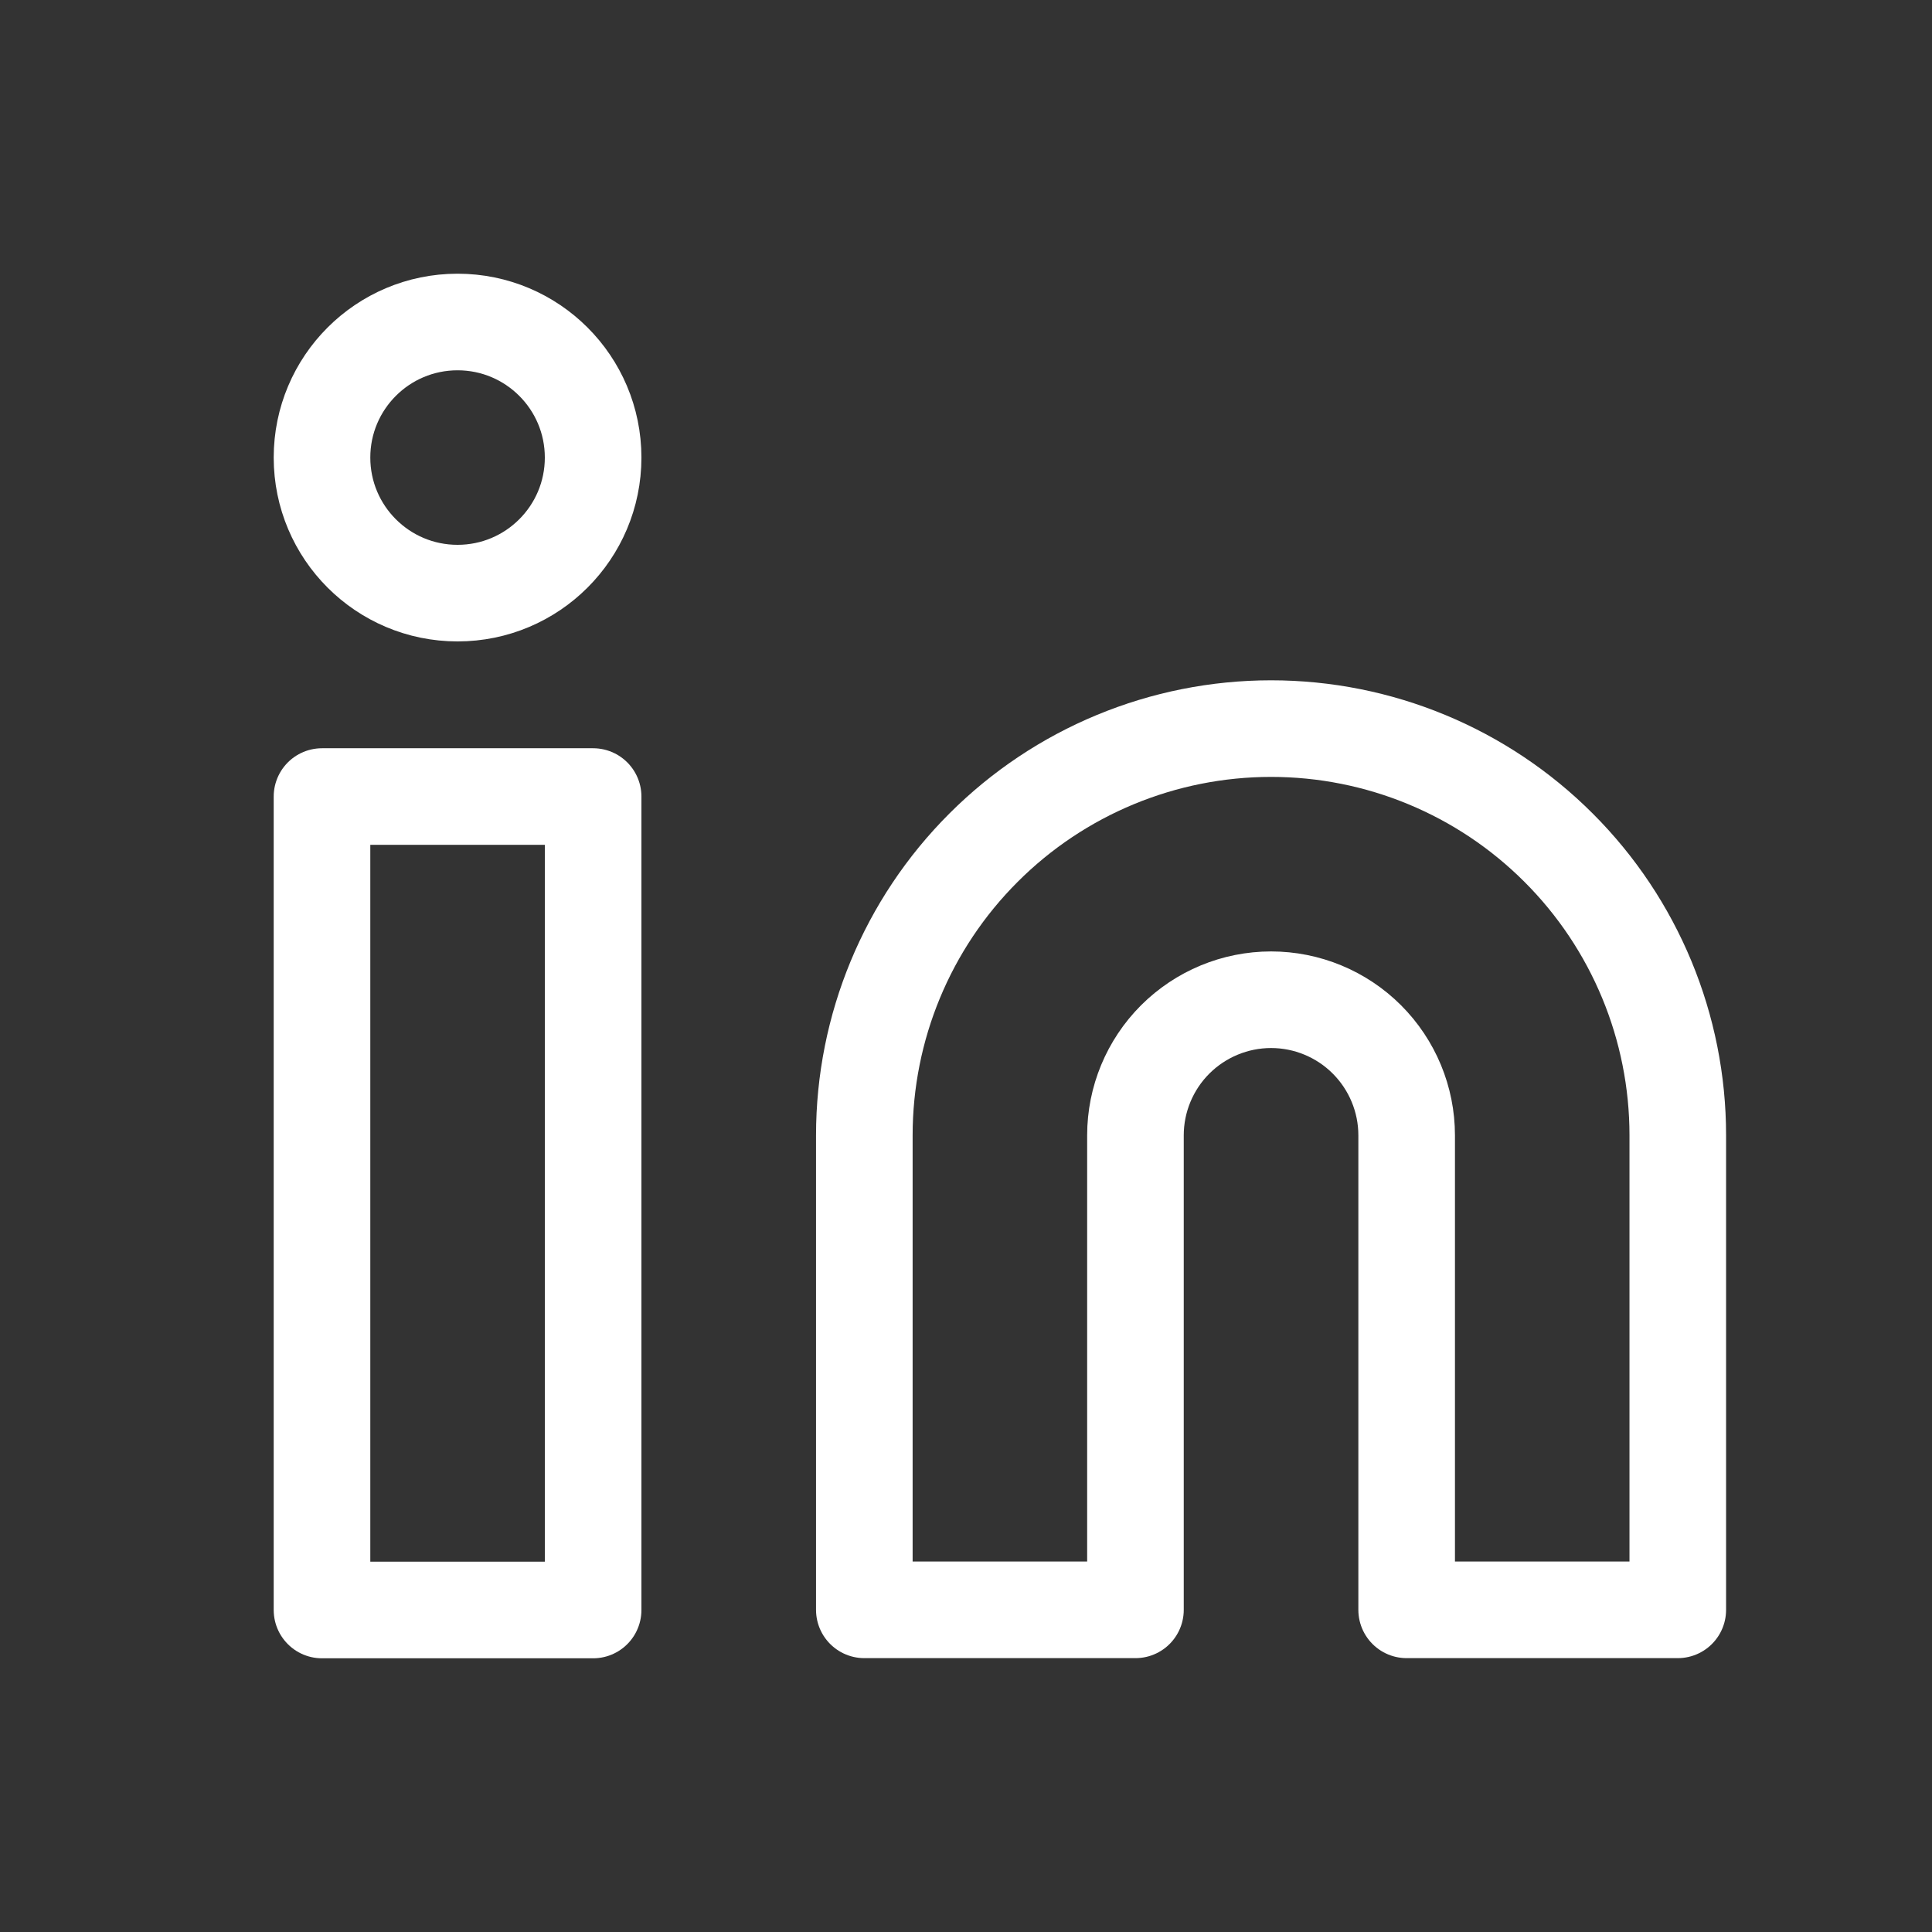 <svg width="24" height="24" viewBox="0 0 24 24" fill="none" xmlns="http://www.w3.org/2000/svg">
<rect x="0" y="0" width="24" height="24" fill="#333333" stroke="none"/>
<path d="M15.79 9.051C17.13 9.051 18.415 9.583 19.362 10.531C20.31 11.478 20.842 12.763 20.842 14.103V19.998H17.474V14.103C17.474 13.657 17.296 13.228 16.98 12.912C16.665 12.597 16.236 12.419 15.79 12.419C15.343 12.419 14.915 12.597 14.599 12.912C14.283 13.228 14.105 13.657 14.105 14.103V19.998H10.737V14.103C10.737 12.763 11.269 11.478 12.217 10.531C13.164 9.583 14.45 9.051 15.79 9.051V9.051Z" stroke="white" stroke-width="1.2" stroke-linecap="round" stroke-linejoin="round"/>
<path d="M7.368 9.895H4V20H7.368V9.895Z" stroke="white" stroke-width="1.2" stroke-linecap="round" stroke-linejoin="round"/>
<path d="M5.684 7.368C6.614 7.368 7.368 6.614 7.368 5.684C7.368 4.754 6.614 4 5.684 4C4.754 4 4 4.754 4 5.684C4 6.614 4.754 7.368 5.684 7.368Z" stroke="white" stroke-width="1.2" stroke-linecap="round" stroke-linejoin="round"/>
</svg>
